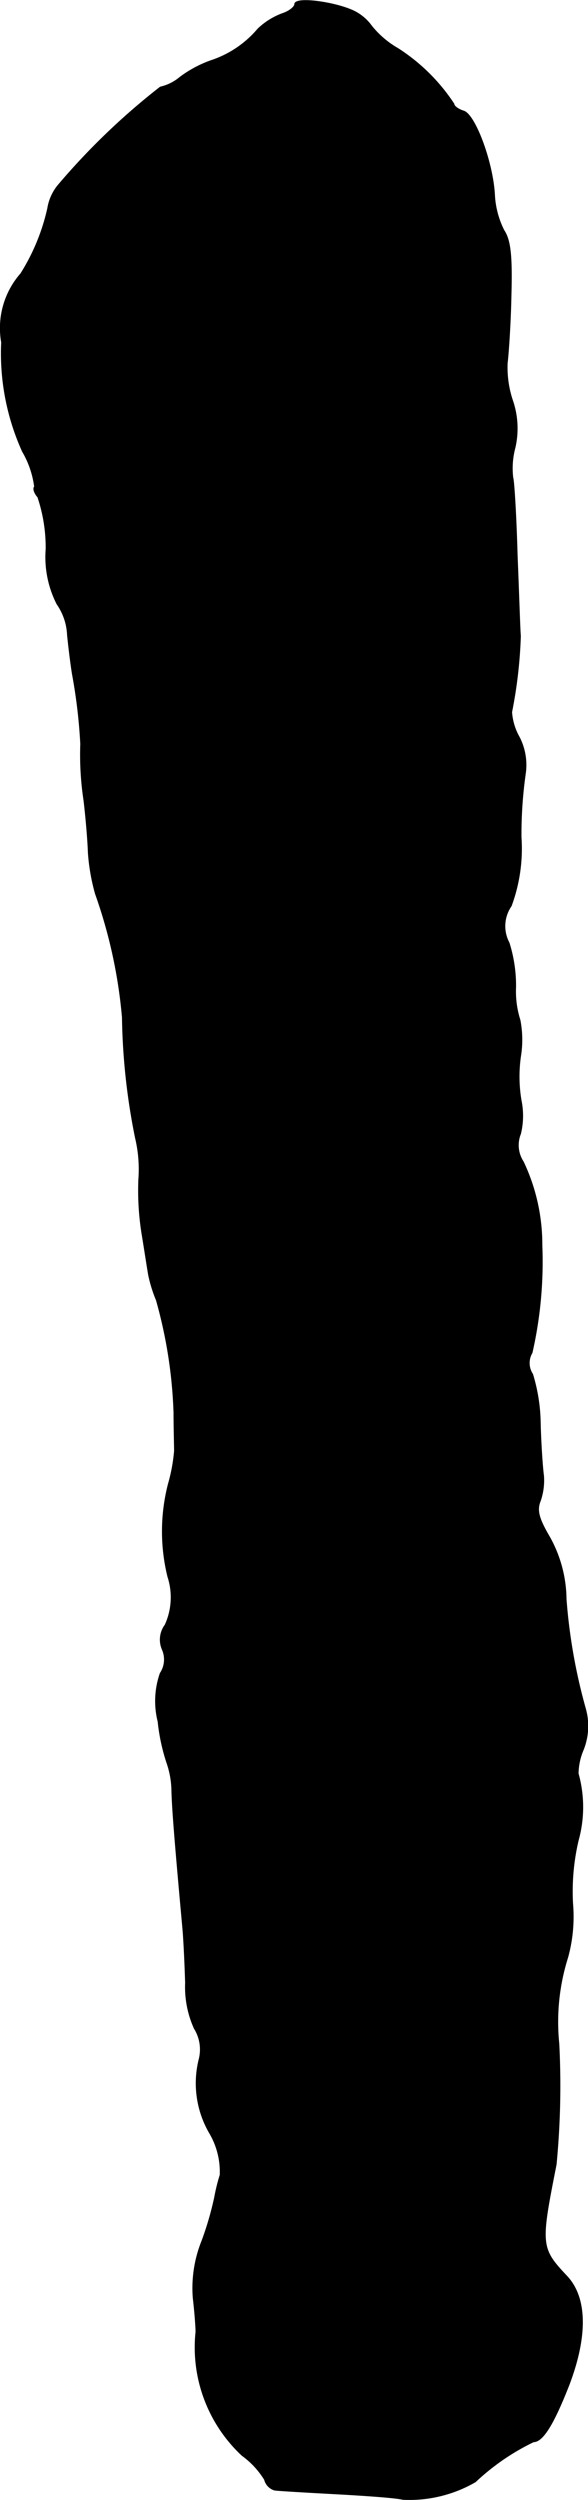 <?xml version="1.0" encoding="UTF-8"?>
<svg xmlns="http://www.w3.org/2000/svg"
     version="1.1"
     width="2.289mm"
     height="9.732mm"
     viewBox="0 0 6.489 27.586">
   <defs>
      <style type="text/css"><![CDATA[
      .a {
        stroke: #000;
        stroke-linecap: round;
        stroke-linejoin: round;
        stroke-width: 0.01px;
      }
    ]]></style>
   </defs>
   <path class="a"
         d="M3.253.045c0,.03-.061.079-.133.103a.781.781,0,0,0-.273.17,1.147,1.147,0,0,1-.521.351,1.301,1.301,0,0,0-.339.182.512.512,0,0,1-.218.109A7.597,7.597,0,0,0,.636,2.05a.536.536,0,0,0-.109.248,2.282,2.282,0,0,1-.297.721.91.91,0,0,0-.212.757A2.63,2.63,0,0,0,.249,4.981a1.029,1.029,0,0,1,.133.388c-.018.018-.006.067.036.115a1.747,1.747,0,0,1,.091.575A1.141,1.141,0,0,0,.63,6.665a.642.642,0,0,1,.115.339c.012.121.036.321.055.436a5.931,5.931,0,0,1,.091.769,3.369,3.369,0,0,0,.036.624c.018.151.042.406.048.575a2.233,2.233,0,0,0,.079.454,5.499,5.499,0,0,1,.297,1.363,7.187,7.187,0,0,0,.145,1.333,1.484,1.484,0,0,1,.036.454,3.032,3.032,0,0,0,.036.606c.03.182.061.388.073.454a1.528,1.528,0,0,0,.085.273,5.189,5.189,0,0,1,.194,1.242c0,.164.006.357.006.424a1.881,1.881,0,0,1-.067.363,2.098,2.098,0,0,0-.006,1.024.734.734,0,0,1-.03.533.271.271,0,0,0-.03.273.274.274,0,0,1-.024.26.932.932,0,0,0-.024.533,2.164,2.164,0,0,0,.097.454.985.985,0,0,1,.055.315c.006.212.036.581.121,1.514.012.133.024.406.03.6a1.11,1.11,0,0,0,.097.503.44.44,0,0,1,.055.333,1.093,1.093,0,0,0,.115.824.843.843,0,0,1,.115.46,2.107,2.107,0,0,0-.061.248,3.507,3.507,0,0,1-.139.478,1.395,1.395,0,0,0-.097.636c.018.151.03.321.03.369A1.63,1.63,0,0,0,2.672,27.095a.933.933,0,0,1,.248.267.161.161,0,0,0,.109.115c.036.006.345.024.678.042s.666.042.739.061a1.452,1.452,0,0,0,.8-.194,2.543,2.543,0,0,1,.642-.442c.103,0,.224-.2.394-.636.2-.533.194-.951-.024-1.187-.297-.315-.297-.345-.121-1.236a9.059,9.059,0,0,0,.03-1.333,2.365,2.365,0,0,1,.097-.951,1.69,1.69,0,0,0,.055-.594,2.467,2.467,0,0,1,.061-.697,1.377,1.377,0,0,0,0-.739.684.684,0,0,1,.055-.26.708.708,0,0,0,.024-.46,6.175,6.175,0,0,1-.212-1.205,1.435,1.435,0,0,0-.182-.684c-.121-.206-.145-.297-.103-.4a.692.692,0,0,0,.036-.279c-.012-.085-.03-.345-.036-.575a1.939,1.939,0,0,0-.085-.545.222.222,0,0,1-.006-.236,4.539,4.539,0,0,0,.109-1.187,2.132,2.132,0,0,0-.206-.921.334.334,0,0,1-.03-.309.848.848,0,0,0,.006-.369,1.575,1.575,0,0,1-.006-.485,1.152,1.152,0,0,0-.006-.4,1.042,1.042,0,0,1-.048-.363,1.574,1.574,0,0,0-.073-.491.39.39,0,0,1,.024-.406,1.822,1.822,0,0,0,.109-.757,4.761,4.761,0,0,1,.048-.709.671.671,0,0,0-.067-.394.656.656,0,0,1-.085-.279,5.128,5.128,0,0,0,.097-.842c-.006-.048-.018-.454-.036-.89-.012-.442-.036-.824-.048-.854a.88.88,0,0,1,.024-.333.952.952,0,0,0-.03-.527A1.155,1.155,0,0,1,5.597,4.006c.012-.091.036-.43.042-.745.012-.436-.006-.612-.079-.721a.98.98,0,0,1-.103-.388c-.018-.357-.212-.884-.339-.927-.061-.018-.109-.055-.109-.079A2.087,2.087,0,0,0,4.392.535,1.033,1.033,0,0,1,4.101.287.528.528,0,0,0,3.944.142C3.768.033,3.253-.046,3.253.045Z"/>
</svg>
